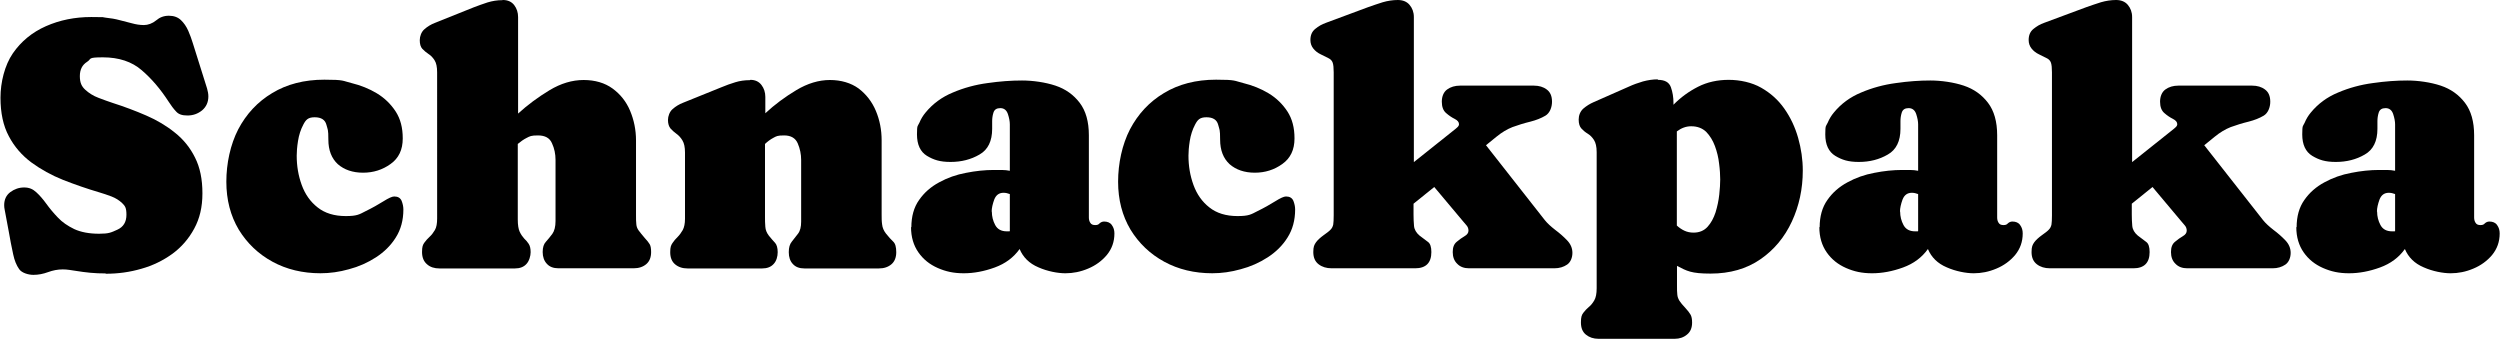 <?xml version="1.0" encoding="UTF-8"?>
<svg id="Ebene_1" xmlns="http://www.w3.org/2000/svg" version="1.1" viewBox="0 0 1556.2 210.9">
  <!-- Generator: Adobe Illustrator 29.6.1, SVG Export Plug-In . SVG Version: 2.1.1 Build 9)  -->
  <path d="M65.6,170.2c-3.1,0-6.2-.1-9.3-.4-3.1-.3-6.2-.7-9.2-1.2-1.3-.2-2.7-.4-4-.6-1.3-.2-2.7-.3-4.1-.3-3.1,0-6.1.6-9.1,1.7-3,1.1-6,1.7-9.1,1.7s-7.3-1.2-8.9-3.6c-1.7-2.4-2.9-5.4-3.7-9.2-1-4.6-1.9-9.2-2.7-13.9-.9-4.7-1.7-9.3-2.6-13.9-.2-.9-.3-1.8-.3-2.8,0-3.5,1.3-6.2,3.8-8.1,2.6-1.9,5.4-2.9,8.6-2.9s5.4,1,7.5,2.9c2.1,1.9,4.2,4.3,6.3,7.2,2.1,2.9,4.5,5.8,7.2,8.6,2.7,2.9,6.1,5.2,10.2,7.2,4.1,1.9,9.3,2.9,15.5,2.9s7.5-.8,11.3-2.5c3.8-1.7,5.7-4.8,5.7-9.3s-.9-5.5-2.7-7.3c-1.8-1.7-4-3.1-6.6-4.1-2.6-1-5.1-1.8-7.4-2.5-7.8-2.3-15.3-4.9-22.7-7.8-7.3-2.9-13.9-6.6-19.8-10.9-5.9-4.4-10.6-9.8-14-16.3-3.5-6.5-5.2-14.5-5.2-24s2.6-20.2,7.7-27.6c5.1-7.4,12-13.1,20.6-16.9,8.6-3.8,18-5.7,28.2-5.7s6.1.1,9,.4c3,.3,6,.8,8.9,1.6,2.4.6,4.9,1.2,7.4,1.9,2.5.7,5,1.1,7.5,1.1s5.3-1,7.6-2.9c2.2-1.9,4.8-2.9,7.9-2.9s5.6.9,7.5,2.7c1.9,1.8,3.4,4,4.6,6.7,1.1,2.6,2.1,5.2,2.8,7.6l8.9,28.3c.5,1.8.8,3.4.8,4.9,0,3.6-1.3,6.5-3.9,8.7-2.6,2.1-5.6,3.2-9.1,3.2s-5.6-.8-7.1-2.5c-1.6-1.7-3.1-3.7-4.7-6.2-5-7.7-10.5-14.2-16.7-19.5-6.1-5.3-14.2-8-24.1-8s-6.9.9-9.9,2.8c-3,1.9-4.5,4.8-4.5,8.9s1.1,6.4,3.4,8.5c2.3,2.1,5,3.8,8.2,5,3.2,1.2,6.1,2.3,8.9,3.2,7.2,2.3,14.1,4.9,20.8,7.8,6.7,2.9,12.6,6.4,17.9,10.7,5.3,4.2,9.5,9.4,12.5,15.5,3.1,6.1,4.6,13.5,4.6,22.2s-1.7,15.7-5.1,22c-3.4,6.3-7.9,11.5-13.6,15.7-5.7,4.1-12.1,7.3-19.3,9.3-7.2,2.1-14.5,3.1-22.1,3.1Z"/>
  <path d="M250.7,86.2c0,7-2.5,12.3-7.6,15.9-5,3.6-10.7,5.4-17.1,5.4s-11.7-1.8-15.7-5.3c-3.9-3.6-5.9-8.7-5.9-15.3s-.4-6.1-1.2-9.2c-.8-3.1-3.2-4.7-7.3-4.7s-5.5,1.5-7.1,4.6c-1.6,3-2.7,6.4-3.3,10.2-.6,3.8-.8,6.8-.8,9.1,0,6.4,1,12.4,3.1,18.2,2.1,5.8,5.4,10.5,9.9,14,4.5,3.6,10.4,5.4,17.5,5.4s8.4-1,12.5-3.1c4.1-2,7.8-4.1,11-6.1,3.2-2,5.4-3,6.7-3,2.3,0,3.8.9,4.6,2.7.7,1.8,1.1,3.6,1.1,5.4,0,6.7-1.6,12.5-4.7,17.4-3.1,5-7.3,9.1-12.4,12.4-5.1,3.3-10.7,5.8-16.8,7.4-6,1.7-11.9,2.5-17.7,2.5-11.1,0-21.1-2.4-29.9-7.2-8.8-4.8-15.8-11.5-21-20-5.1-8.6-7.7-18.5-7.7-29.8s2.5-23.1,7.4-32.6c5-9.5,12-17.1,21.2-22.6,9.1-5.5,19.9-8.3,32.4-8.3s11.2.7,16.9,2.1c5.7,1.4,11,3.5,15.8,6.4,4.8,2.9,8.7,6.7,11.7,11.3,3,4.6,4.4,10.2,4.4,16.6Z"/>
  <path d="M313.1,0c3,0,5.4,1.1,7,3.2,1.6,2.1,2.4,4.6,2.4,7.4v60.1c5.9-5.4,12.4-10.2,19.5-14.5,7.1-4.3,14.2-6.4,21.3-6.4s13.2,1.8,18,5.3c4.8,3.5,8.5,8.1,10.9,13.8,2.4,5.7,3.7,11.9,3.7,18.5v46.2c0,2.6,0,4.6.2,6,.1,1.4.6,2.7,1.4,3.8.8,1.1,2.1,2.7,3.8,4.7,1.5,1.6,2.5,2.9,3.1,3.9.6,1,.9,2.6.9,4.9,0,3.3-1,5.8-3,7.5-2,1.7-4.6,2.6-7.8,2.6h-46.9c-3.1,0-5.5-.9-7.2-2.8-1.7-1.8-2.6-4.3-2.6-7.3s.7-5,2-6.4c1.3-1.5,2.7-3.1,4-4.9,1.3-1.8,2-4.5,2-8v-38.1c0-3.6-.7-7.1-2.2-10.3-1.4-3.3-4.3-4.9-8.7-4.9s-5,.5-7,1.5-3.8,2.3-5.6,3.8v47c0,3.4.4,6,1.2,7.7.8,1.7,1.8,3.1,2.8,4.2,1.1,1,2,2.1,2.8,3.3.8,1.2,1.2,2.9,1.2,5.2s-.9,5.5-2.6,7.3c-1.7,1.9-4.1,2.8-7.2,2.8h-46.9c-3.2,0-5.8-.8-7.8-2.6-2-1.7-3.1-4.2-3.1-7.6s.5-4.5,1.4-5.8c1-1.4,2.1-2.6,3.3-3.7,1.2-1.1,2.3-2.5,3.3-4.2,1-1.7,1.4-4.1,1.4-7.3V45c0-3.3-.5-5.8-1.6-7.5-1.1-1.7-2.3-3-3.8-3.9-1.4-1-2.7-2-3.8-3.2-1.1-1.2-1.6-3-1.6-5.4s1-5.2,2.9-6.8c1.9-1.7,4.1-3,6.4-3.9l24.2-9.7c2.8-1.1,5.7-2.1,8.7-3.1,3-.9,6-1.4,9.1-1.4Z"/>
  <path d="M467.1,49.7c3,0,5.3,1.1,6.9,3.2,1.6,2.1,2.4,4.6,2.4,7.4v10.2c5.8-5.4,12.3-10.2,19.3-14.4,7-4.2,14-6.3,20.9-6.3s13.1,1.8,17.9,5.3c4.7,3.6,8.3,8.2,10.7,13.9,2.4,5.7,3.6,11.8,3.6,18.4v46.2c0,2.1,0,4.1.3,6.1.2,2,1,3.9,2.4,5.7,1.7,2.1,3.2,3.8,4.5,5,1.3,1.2,1.9,3.4,1.9,6.6s-1,5.8-3,7.5c-2,1.7-4.6,2.6-7.8,2.6h-46.4c-3.1,0-5.5-.9-7.2-2.8-1.7-1.8-2.5-4.3-2.5-7.3s.6-5,1.9-6.6c1.3-1.6,2.6-3.3,3.9-5,1.3-1.7,1.9-4.2,1.9-7.4v-38.5c0-3.5-.7-6.9-2.1-10.2-1.4-3.3-4.2-5-8.5-5s-4.8.5-6.7,1.5c-1.9,1-3.6,2.3-5.2,3.8v45.4c0,2,0,4,.2,6.1.1,2,.9,3.9,2.2,5.6,1.6,1.9,2.8,3.4,3.9,4.5,1,1.1,1.6,3.1,1.6,5.8s-.8,5.5-2.5,7.3c-1.7,1.9-4.1,2.8-7.2,2.8h-46.4c-3.2,0-5.8-.9-7.8-2.6-2-1.7-3-4.2-3-7.5s.5-4.3,1.4-5.7c.9-1.4,2-2.6,3.2-3.8,1.2-1.2,2.2-2.6,3.2-4.3.9-1.7,1.4-4,1.4-7v-41.2c0-3.3-.5-5.8-1.6-7.6-1-1.7-2.3-3.1-3.7-4.1-1.4-1-2.6-2.1-3.7-3.3-1-1.2-1.6-3-1.6-5.3s1-5.2,2.9-6.8c1.9-1.7,4.1-3,6.4-3.9l24-9.7c2.8-1.2,5.7-2.2,8.6-3.1,2.9-.9,5.9-1.3,9-1.3Z"/>
  <path d="M567.3,141.5c0-6.8,1.6-12.5,4.8-17,3.2-4.6,7.3-8.2,12.5-11,5.1-2.8,10.7-4.8,16.7-5.9,6-1.2,11.8-1.8,17.3-1.8s3.3,0,5,0c1.7,0,3.4.2,5,.5v-28.9c0-1.8-.4-4-1.2-6.4-.8-2.4-2.4-3.7-4.7-3.7s-3.7.9-4.3,2.8c-.6,1.9-.8,3.7-.8,5.4s0,1.5,0,2.3c0,.8,0,1.6,0,2.4,0,7.6-2.6,13-7.9,16-5.3,3.1-11.3,4.6-18,4.6s-10.5-1.3-14.7-3.8c-4.1-2.5-6.2-7-6.2-13.3s.5-5,1.5-7.3c1-2.4,2.3-4.5,3.8-6.3,4.5-5.5,10.2-9.7,17-12.5,6.8-2.9,14.1-4.9,21.7-5.9,7.6-1.1,14.7-1.6,21.4-1.6s14.5,1.1,20.8,3.2c6.3,2.1,11.3,5.7,15.1,10.7,3.8,5,5.7,11.7,5.7,20.2v51.2c0,1.3.3,2.4.9,3.3.6,1,1.6,1.4,3,1.4s2.1-.3,2.8-1.1c.8-.7,1.7-1.1,2.8-1.1,2.1,0,3.8.7,4.8,2.2,1.1,1.5,1.6,3.2,1.6,5.2,0,5.2-1.6,9.6-4.7,13.4-3.1,3.7-7.1,6.6-11.7,8.5-4.7,2-9.4,2.9-14.1,2.9s-11.2-1.2-16.8-3.7c-5.7-2.4-9.6-6.3-11.7-11.4-3.8,5.3-8.9,9.1-15.5,11.5-6.6,2.4-13,3.6-19.3,3.6s-11.2-1.1-16.2-3.3-9-5.4-12-9.7c-3-4.3-4.6-9.5-4.6-15.8ZM617.4,131.7c0,3,.7,5.8,2.1,8.4,1.4,2.6,3.8,3.9,7.2,3.9s1.3,0,1.9-.2v-23c-1.3-.5-2.6-.8-3.9-.8-2.8,0-4.7,1.4-5.8,4.2-1,2.8-1.6,5.3-1.6,7.5Z"/>
  <path d="M805.8,86.2c0,7-2.5,12.3-7.6,15.9-5,3.6-10.7,5.4-17.1,5.4s-11.7-1.8-15.7-5.3c-3.9-3.6-5.9-8.7-5.9-15.3s-.4-6.1-1.2-9.2c-.8-3.1-3.2-4.7-7.3-4.7s-5.5,1.5-7.1,4.6c-1.6,3-2.7,6.4-3.3,10.2-.6,3.8-.8,6.8-.8,9.1,0,6.4,1,12.4,3.1,18.2,2.1,5.8,5.4,10.5,9.9,14,4.5,3.6,10.4,5.4,17.5,5.4s8.4-1,12.5-3.1c4.1-2,7.8-4.1,11-6.1,3.2-2,5.4-3,6.7-3,2.3,0,3.8.9,4.6,2.7.7,1.8,1.1,3.6,1.1,5.4,0,6.7-1.6,12.5-4.7,17.4-3.1,5-7.3,9.1-12.4,12.4-5.1,3.3-10.7,5.8-16.8,7.4-6,1.7-11.9,2.5-17.7,2.5-11.1,0-21.1-2.4-29.9-7.2-8.8-4.8-15.8-11.5-21-20-5.1-8.6-7.7-18.5-7.7-29.8s2.5-23.1,7.4-32.6c5-9.5,12-17.1,21.2-22.6,9.1-5.5,19.9-8.3,32.4-8.3s11.2.7,16.9,2.1c5.7,1.4,11,3.5,15.8,6.4,4.8,2.9,8.7,6.7,11.7,11.3,3,4.6,4.4,10.2,4.4,16.6Z"/>
  <path d="M881.4,167h-52.5c-3.2,0-5.9-.8-8.1-2.5-2.2-1.7-3.3-4.2-3.3-7.6s.6-4.5,1.7-6.1c1.1-1.5,2.7-2.9,4.6-4.3,2.1-1.5,3.6-2.6,4.4-3.5.9-.9,1.4-1.9,1.7-3.2.2-1.3.3-3.1.3-5.7V45c0-2.7-.2-4.7-.6-5.9-.4-1.2-1.2-2.1-2.3-2.7-1.1-.6-2.9-1.5-5.2-2.6-1.9-.9-3.4-2.1-4.6-3.6-1.2-1.5-1.8-3.3-1.8-5.3,0-3,1-5.3,3-6.9,2-1.7,4.2-2.9,6.7-3.8l26.1-9.7c3-1.1,6.1-2.1,9.2-3.1,3.1-.9,6.3-1.4,9.4-1.4s5.6,1,7.3,3,2.7,4.5,2.7,7.6v90.3l25.1-20c.6-.4,1.2-1,1.9-1.6.7-.6,1.1-1.3,1.1-2,0-1.3-.9-2.4-2.7-3.3s-3.6-2.1-5.3-3.6c-1.8-1.5-2.7-3.9-2.7-7.1s1.1-6,3.3-7.6c2.2-1.6,4.9-2.4,8.1-2.4h45.9c3.2,0,5.9.8,8,2.4,2.2,1.6,3.3,4.1,3.3,7.6s-1.4,7.1-4.1,8.7c-2.7,1.6-5.8,2.8-9.3,3.7-4.1,1-7.9,2.2-11.2,3.4-3.3,1.3-6.7,3.3-10.1,6.1l-6.4,5.2,36.6,46.6c1.6,2,3.8,4,6.5,6.1,2.7,2,5.2,4.2,7.4,6.5,2.2,2.3,3.3,4.9,3.3,7.8s-1.1,5.8-3.3,7.3c-2.2,1.5-4.8,2.3-7.9,2.3h-53.2c-3,0-5.5-.9-7.3-2.8-1.9-1.8-2.8-4.3-2.8-7.3s.8-5,2.5-6.4c1.7-1.4,3.3-2.6,4.9-3.5,1.6-.9,2.4-2.1,2.4-3.4s-.4-2.4-1.2-3.3c-.8-1-1.5-1.8-2.3-2.7l-17.8-21.2-12.9,10.4v6.8c0,2.4.1,4.7.3,7,.2,2.3,1.4,4.3,3.4,6,2.1,1.6,3.9,3,5.3,4,1.4,1,2.1,3.1,2.1,6.3,0,6.7-3.4,10.1-10.1,10.1Z"/>
  <path d="M1032,49.7c4.3,0,7,1.5,8.1,4.6,1.1,3.1,1.6,6.3,1.6,9.7v1.2c4.5-4.6,9.6-8.3,15.3-11.2,5.7-2.9,12.1-4.3,19.1-4.3s14.4,1.6,20.2,4.9c5.8,3.3,10.6,7.6,14.4,13,3.8,5.4,6.7,11.5,8.6,18.2,1.9,6.7,2.9,13.5,2.9,20.4,0,11.4-2.3,22-6.8,31.7-4.5,9.7-11,17.6-19.6,23.5-8.5,5.9-18.9,8.9-31,8.9s-14.7-1.6-20.9-4.8v12c0,2.6,0,4.6.2,5.9.1,1.4.6,2.6,1.3,3.8.7,1.1,2,2.7,3.8,4.6,1.4,1.5,2.4,2.8,3.1,4,.7,1.2,1,2.8,1,5,0,3.2-1,5.7-3.1,7.4-2.1,1.8-4.7,2.7-7.8,2.7h-47.3c-3.2,0-5.8-.9-7.9-2.6-2.1-1.7-3.1-4.2-3.1-7.6s.5-4.7,1.5-6c1-1.3,2.1-2.5,3.4-3.6,1.3-1,2.4-2.4,3.4-4.1,1-1.7,1.5-4.2,1.5-7.6v-84.7c0-3.4-.6-5.9-1.7-7.6s-2.4-3-3.9-3.9c-1.5-.9-2.8-2-3.9-3.2-1.1-1.2-1.7-3-1.7-5.6s1-5.1,2.9-6.8c2-1.7,4.1-3,6.4-4l22-9.7c2.8-1.3,5.7-2.3,8.7-3.2,3-.8,6.1-1.3,9.2-1.3ZM1052.7,78.6c-3.2,0-6.1,1.1-8.9,3.2v58.6c1.4,1.3,3,2.4,4.7,3.2,1.7.8,3.6,1.2,5.7,1.2,3.6,0,6.5-1.2,8.7-3.6,2.2-2.4,3.8-5.4,5-9,1.1-3.6,1.9-7.3,2.3-11,.4-3.7.6-6.9.6-9.5s-.2-6.2-.7-9.9c-.4-3.7-1.3-7.4-2.6-10.9-1.3-3.5-3.1-6.4-5.4-8.8-2.4-2.3-5.5-3.5-9.3-3.5Z"/>
  <path d="M1132.7,141.5c0-6.8,1.6-12.5,4.8-17,3.2-4.6,7.3-8.2,12.5-11,5.1-2.8,10.7-4.8,16.7-5.9,6-1.2,11.8-1.8,17.3-1.8s3.3,0,5,0c1.7,0,3.4.2,5,.5v-28.9c0-1.8-.4-4-1.2-6.4-.8-2.4-2.4-3.7-4.7-3.7s-3.7.9-4.3,2.8c-.6,1.9-.8,3.7-.8,5.4s0,1.5,0,2.3c0,.8,0,1.6,0,2.4,0,7.6-2.6,13-7.9,16-5.3,3.1-11.3,4.6-18,4.6s-10.5-1.3-14.7-3.8c-4.1-2.5-6.2-7-6.2-13.3s.5-5,1.5-7.3c1-2.4,2.3-4.5,3.8-6.3,4.5-5.5,10.2-9.7,17-12.5,6.8-2.9,14.1-4.9,21.7-5.9,7.6-1.1,14.7-1.6,21.4-1.6s14.5,1.1,20.8,3.2c6.3,2.1,11.3,5.7,15.1,10.7s5.7,11.7,5.7,20.2v51.2c0,1.3.3,2.4.9,3.3.6,1,1.6,1.4,3,1.4s2.1-.3,2.8-1.1c.8-.7,1.7-1.1,2.8-1.1,2.1,0,3.8.7,4.8,2.2,1.1,1.5,1.6,3.2,1.6,5.2,0,5.2-1.6,9.6-4.7,13.4-3.1,3.7-7.1,6.6-11.7,8.5-4.7,2-9.4,2.9-14.1,2.9s-11.2-1.2-16.8-3.7c-5.7-2.4-9.6-6.3-11.7-11.4-3.8,5.3-8.9,9.1-15.5,11.5-6.6,2.4-13,3.6-19.3,3.6s-11.2-1.1-16.2-3.3c-5-2.2-9-5.4-12-9.7-3-4.3-4.6-9.5-4.6-15.8ZM1182.8,131.7c0,3,.7,5.8,2.1,8.4,1.4,2.6,3.8,3.9,7.2,3.9s1.3,0,1.9-.2v-23c-1.3-.5-2.6-.8-3.9-.8-2.8,0-4.7,1.4-5.8,4.2-1,2.8-1.6,5.3-1.6,7.5Z"/>
  <path d="M1328.5,167h-52.5c-3.2,0-5.9-.8-8.1-2.5-2.2-1.7-3.3-4.2-3.3-7.6s.6-4.5,1.7-6.1c1.1-1.5,2.7-2.9,4.6-4.3,2.1-1.5,3.6-2.6,4.4-3.5.9-.9,1.4-1.9,1.7-3.2.2-1.3.3-3.1.3-5.7V45c0-2.7-.2-4.7-.6-5.9-.4-1.2-1.2-2.1-2.3-2.7-1.1-.6-2.9-1.5-5.2-2.6-1.9-.9-3.4-2.1-4.6-3.6-1.2-1.5-1.8-3.3-1.8-5.3,0-3,1-5.3,3-6.9,2-1.7,4.2-2.9,6.7-3.8l26.1-9.7c3-1.1,6.1-2.1,9.2-3.1,3.1-.9,6.3-1.4,9.4-1.4s5.6,1,7.3,3,2.7,4.5,2.7,7.6v90.3l25.1-20c.6-.4,1.2-1,1.9-1.6.7-.6,1.1-1.3,1.1-2,0-1.3-.9-2.4-2.7-3.3s-3.6-2.1-5.3-3.6c-1.8-1.5-2.7-3.9-2.7-7.1s1.1-6,3.3-7.6c2.2-1.6,4.9-2.4,8.1-2.4h45.9c3.2,0,5.9.8,8,2.4,2.2,1.6,3.3,4.1,3.3,7.6s-1.4,7.1-4.1,8.7c-2.7,1.6-5.8,2.8-9.3,3.7-4.1,1-7.9,2.2-11.2,3.4-3.3,1.3-6.7,3.3-10.1,6.1l-6.4,5.2,36.6,46.6c1.6,2,3.8,4,6.5,6.1,2.7,2,5.2,4.2,7.4,6.5,2.2,2.3,3.3,4.9,3.3,7.8s-1.1,5.8-3.3,7.3c-2.2,1.5-4.8,2.3-7.9,2.3h-53.2c-3,0-5.5-.9-7.3-2.8-1.9-1.8-2.8-4.3-2.8-7.3s.8-5,2.5-6.4c1.7-1.4,3.3-2.6,4.9-3.5,1.6-.9,2.4-2.1,2.4-3.4s-.4-2.4-1.2-3.3c-.8-1-1.5-1.8-2.3-2.7l-17.8-21.2-12.9,10.4v6.8c0,2.4.1,4.7.3,7,.2,2.3,1.4,4.3,3.4,6,2.1,1.6,3.9,3,5.3,4,1.4,1,2.1,3.1,2.1,6.3,0,6.7-3.4,10.1-10.1,10.1Z"/>
  <path d="M1429.6,141.5c0-6.8,1.6-12.5,4.8-17,3.2-4.6,7.3-8.2,12.5-11,5.1-2.8,10.7-4.8,16.7-5.9,6-1.2,11.8-1.8,17.3-1.8s3.3,0,5,0c1.7,0,3.4.2,5,.5v-28.9c0-1.8-.4-4-1.2-6.4-.8-2.4-2.4-3.7-4.7-3.7s-3.7.9-4.3,2.8c-.6,1.9-.8,3.7-.8,5.4s0,1.5,0,2.3c0,.8,0,1.6,0,2.4,0,7.6-2.6,13-7.9,16-5.3,3.1-11.3,4.6-18,4.6s-10.5-1.3-14.7-3.8c-4.1-2.5-6.2-7-6.2-13.3s.5-5,1.5-7.3c1-2.4,2.3-4.5,3.8-6.3,4.5-5.5,10.2-9.7,17-12.5,6.8-2.9,14.1-4.9,21.7-5.9,7.6-1.1,14.7-1.6,21.4-1.6s14.5,1.1,20.8,3.2c6.3,2.1,11.3,5.7,15.1,10.7s5.7,11.7,5.7,20.2v51.2c0,1.3.3,2.4.9,3.3.6,1,1.6,1.4,3,1.4s2.1-.3,2.8-1.1c.8-.7,1.7-1.1,2.8-1.1,2.1,0,3.8.7,4.8,2.2,1.1,1.5,1.6,3.2,1.6,5.2,0,5.2-1.6,9.6-4.7,13.4-3.1,3.7-7.1,6.6-11.7,8.5-4.7,2-9.4,2.9-14.1,2.9s-11.2-1.2-16.8-3.7c-5.7-2.4-9.6-6.3-11.7-11.4-3.8,5.3-8.9,9.1-15.5,11.5-6.6,2.4-13,3.6-19.3,3.6s-11.2-1.1-16.2-3.3c-5-2.2-9-5.4-12-9.7-3-4.3-4.6-9.5-4.6-15.8ZM1479.7,131.7c0,3,.7,5.8,2.1,8.4,1.4,2.6,3.8,3.9,7.2,3.9s1.3,0,1.9-.2v-23c-1.3-.5-2.6-.8-3.9-.8-2.8,0-4.7,1.4-5.8,4.2-1,2.8-1.6,5.3-1.6,7.5Z"/>
</svg>